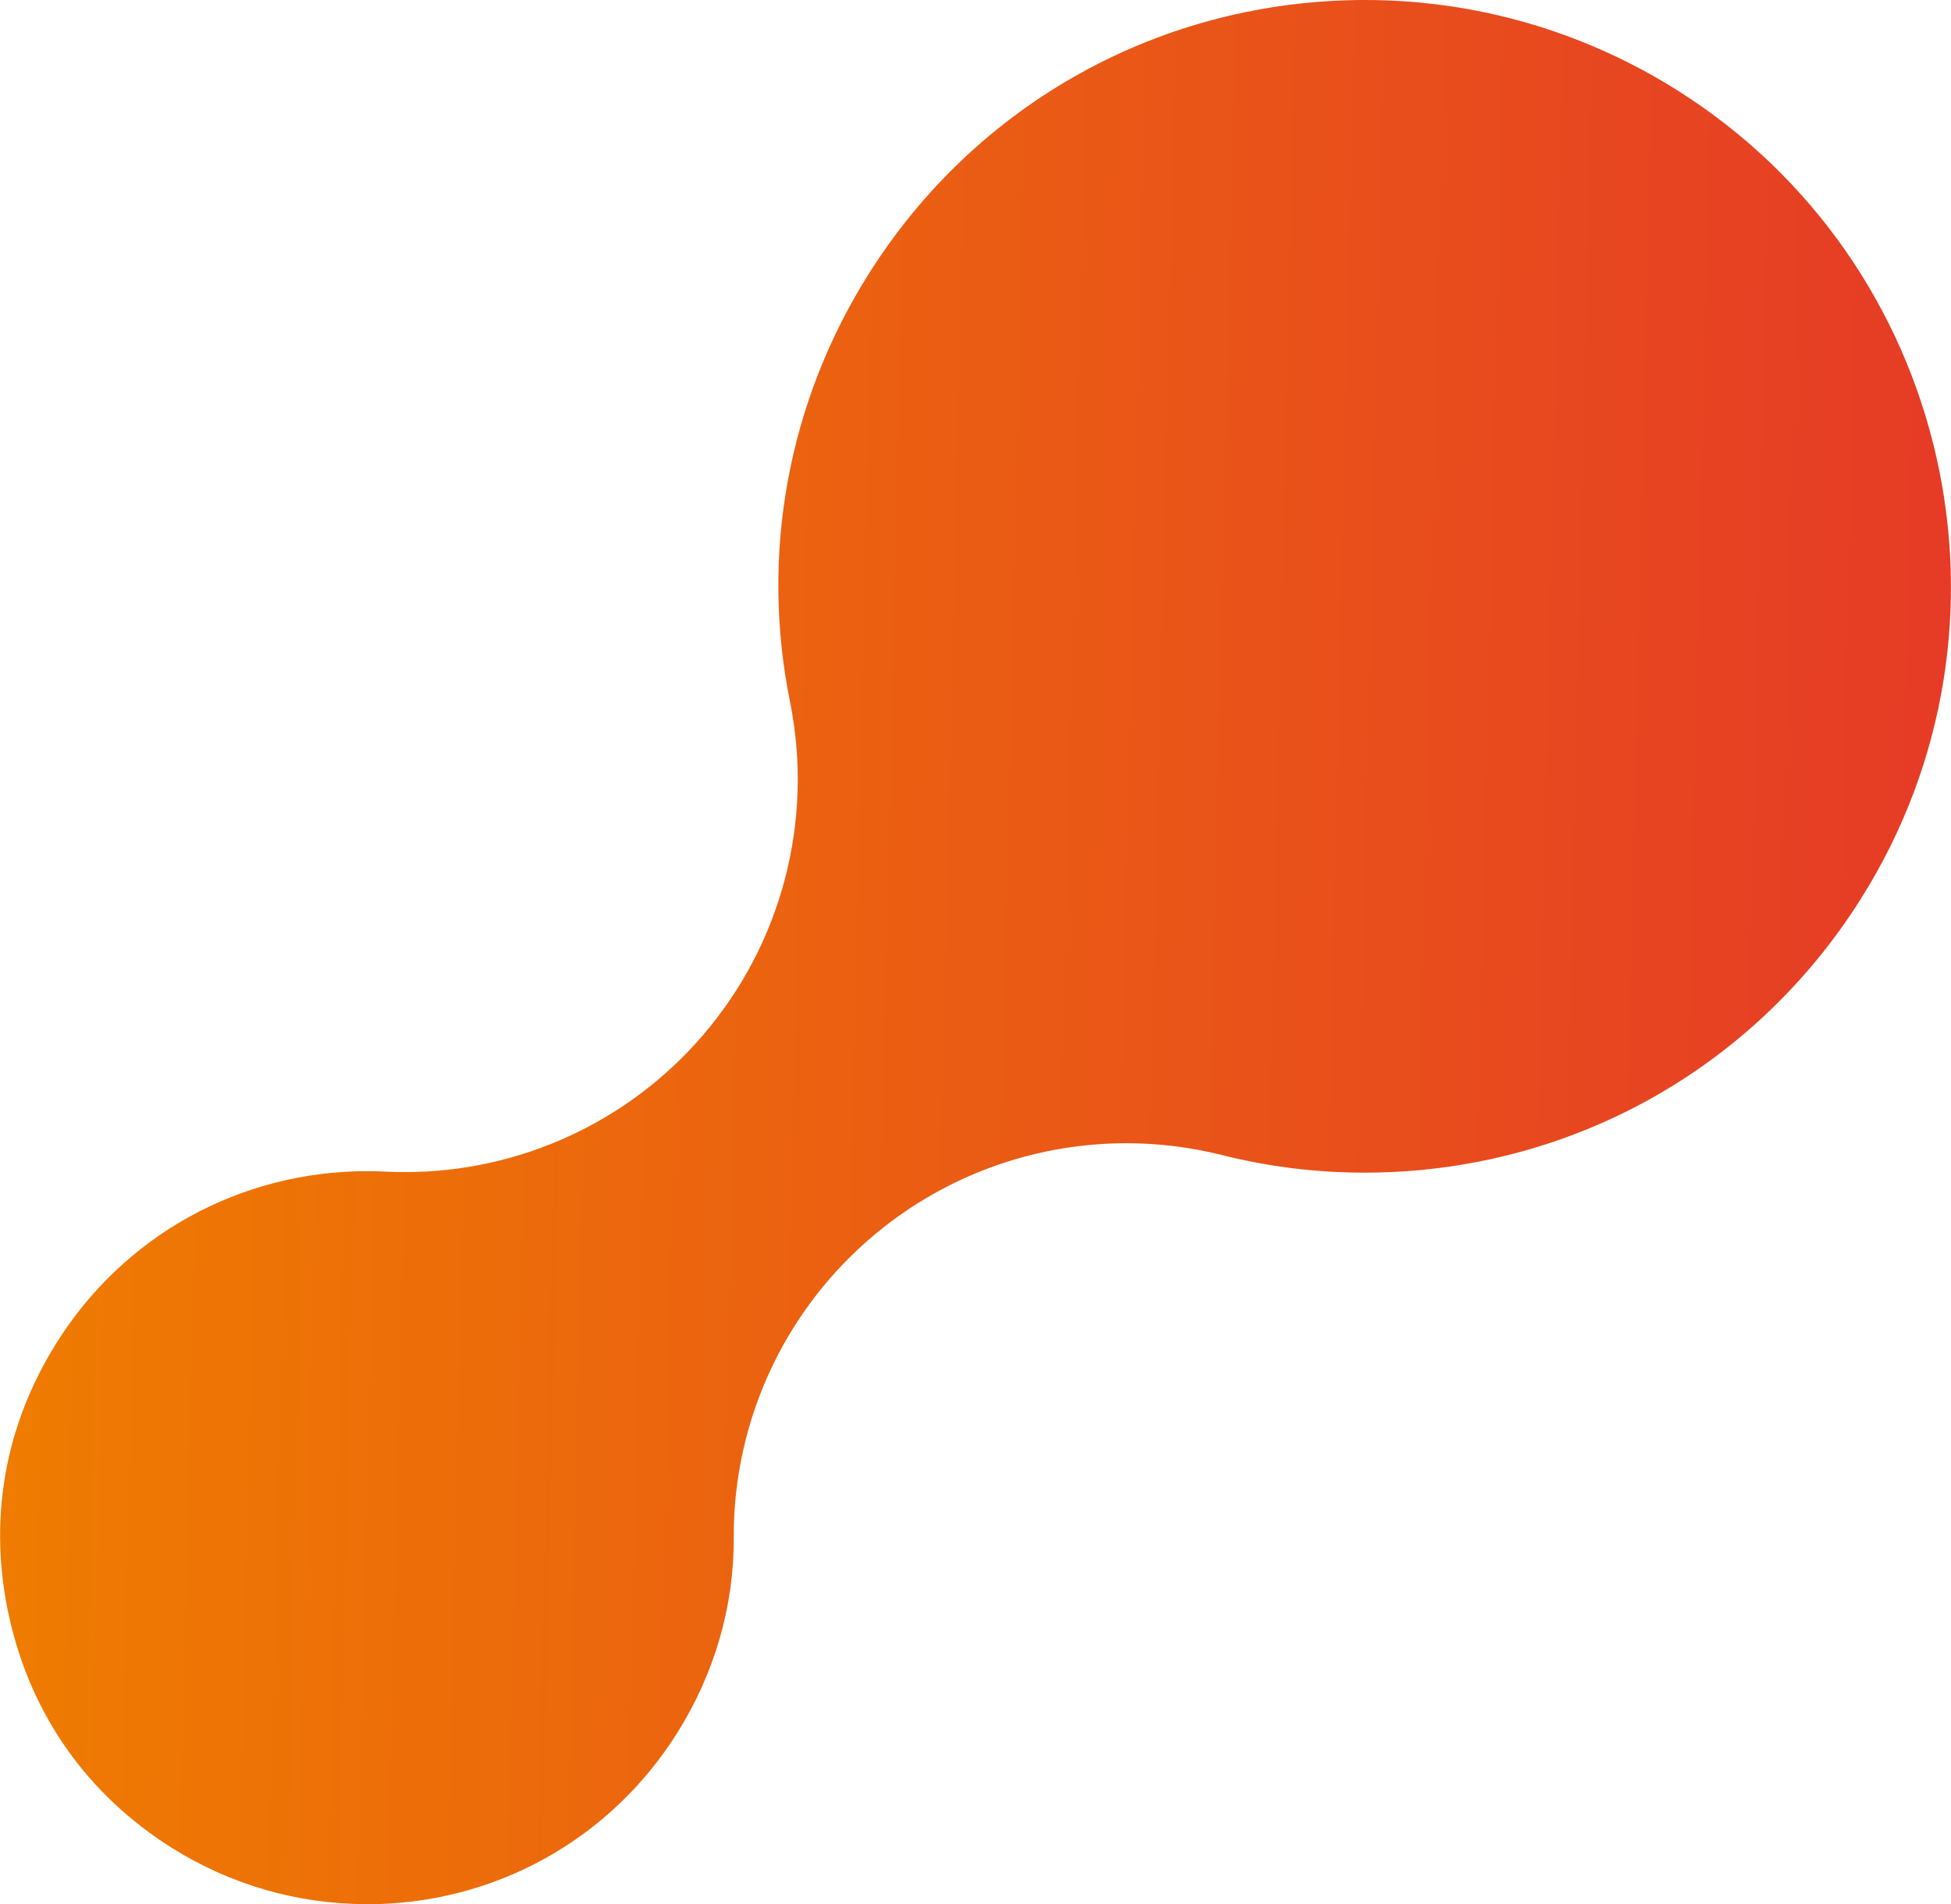 <?xml version="1.0" encoding="utf-8"?>
<svg xmlns="http://www.w3.org/2000/svg" data-name="Layer 2" id="Layer_2" viewBox="0 0 169.67 165.61">
  <defs>
    <style>
      .cls-1 {
        fill: url(#linear-gradient);
      }
    </style>
    <linearGradient gradientTransform="translate(3601.57 -2938.5) rotate(-57.84)" gradientUnits="userSpaceOnUse" id="linear-gradient" x1="-4474.1" x2="-4371.85" y1="-1443.46" y2="-1272.17">
      <stop offset="0" stop-color="#ef7d00"/>
      <stop offset="1" stop-color="#e4302d"/>
    </linearGradient>
  </defs>
  <g data-name="Layer 1" id="Layer_1-2">
    <path class="cls-1" d="M31.89,165.61c-5.99,0-11.85-1.69-16.94-4.89-7.31-4.6-12.19-11.48-14.11-19.9-1.92-8.42-.5-16.74,4.09-24.05,5.87-9.34,15.96-14.91,27-14.91.53,0,1.07.01,1.6.04.57.03,1.14.04,1.7.04,9.92,0,19.38-4.32,25.88-11.88,6.88-7.99,9.68-18.71,7.59-29.04-2.59-12.84-.17-26.05,6.83-37.17C84.92,8.92,101.07,0,118.73,0c9.58,0,18.96,2.71,27.1,7.83,23.8,14.96,30.99,46.5,16.03,70.3-9.39,14.94-25.54,23.86-43.2,23.86-4.18,0-8.34-.51-12.38-1.53-2.75-.69-5.54-1.03-8.32-1.03-7.56,0-14.99,2.51-21.06,7.27-8.31,6.51-13.14,16.49-13.09,27.04.03,5.95-1.67,11.81-4.91,16.97-5.87,9.34-15.96,14.91-27,14.91Z"/>
  </g>
</svg>